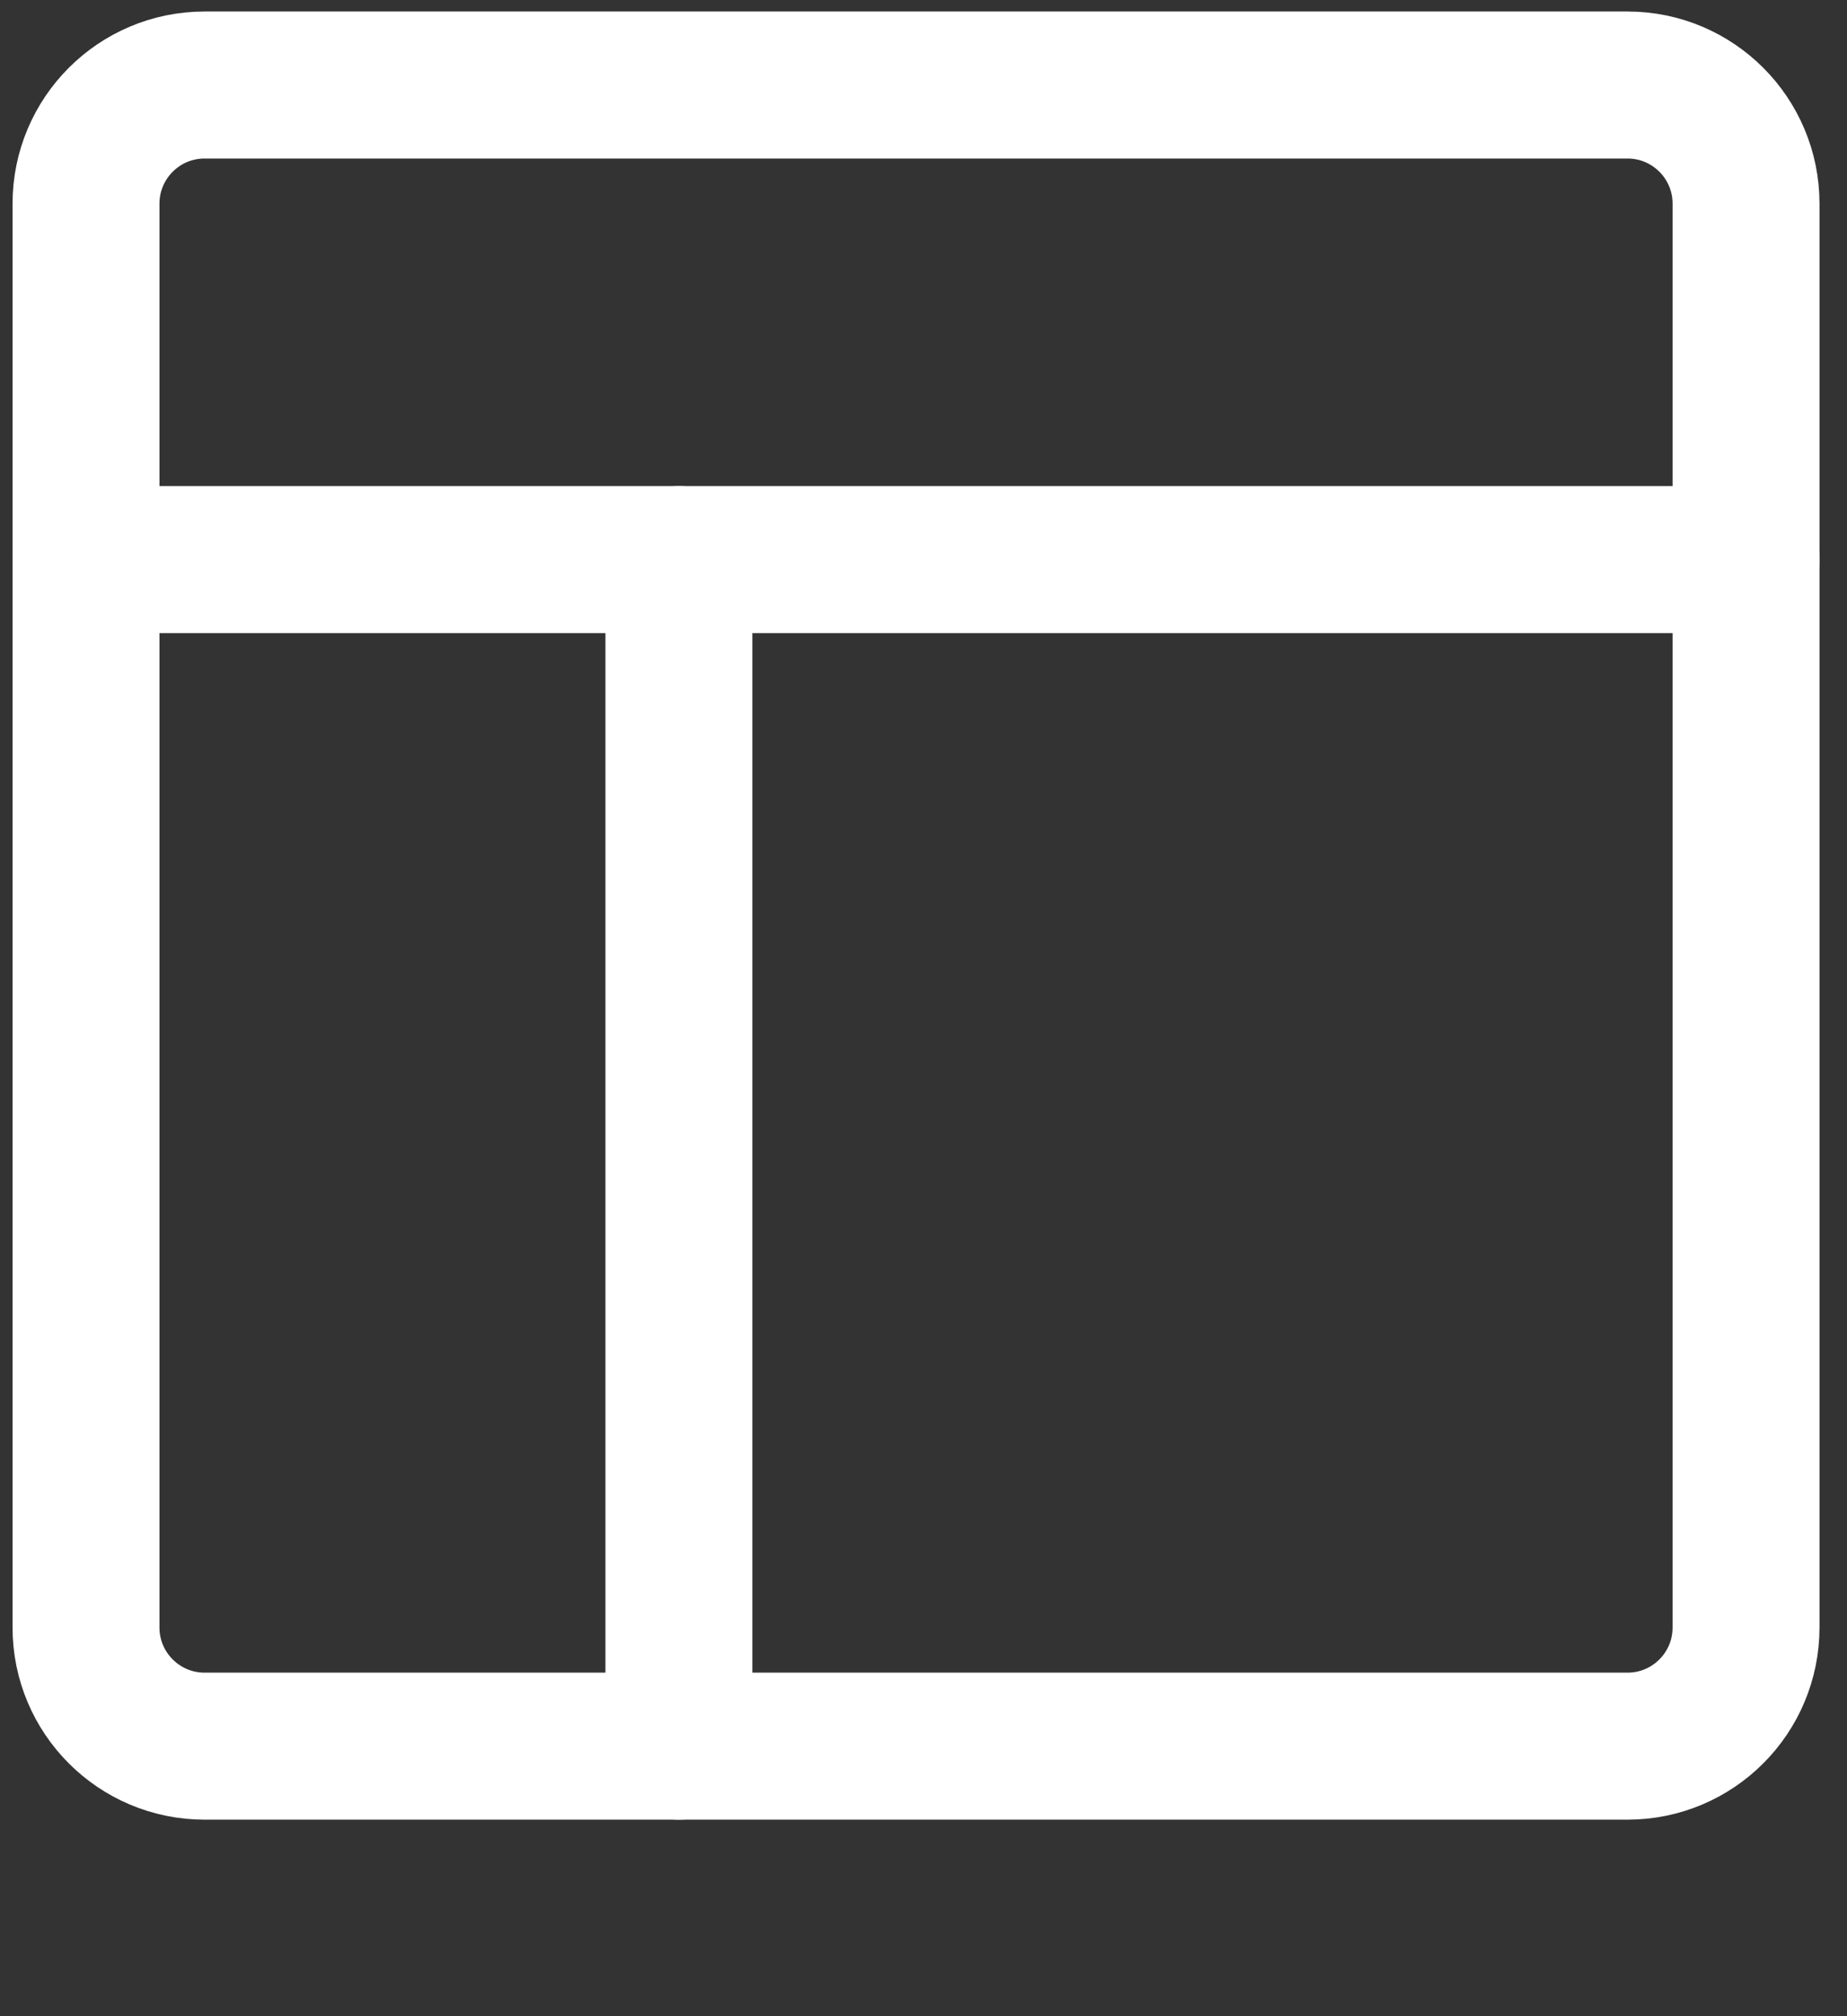 <svg width="44" height="48" viewBox="0 0 44 48" fill="none" xmlns="http://www.w3.org/2000/svg">
<rect x="0" y="0" width="44" height="48" fill="#333333" stroke="none"/>
<path d="M38.771 2.024H4.874C3.314 2.024 2.049 3.289 2.049 4.849V38.746C2.049 40.306 3.314 41.571 4.874 41.571H38.771C40.331 41.571 41.595 40.306 41.595 38.746V4.849C41.595 3.289 40.331 2.024 38.771 2.024Z" stroke="white" stroke-width="3.5" stroke-linecap="round" stroke-linejoin="round"/>
<path d="M2.049 13.323H41.595" stroke="white" stroke-width="3.5" stroke-linecap="round" stroke-linejoin="round"/>
<path d="M16.173 41.571V13.323" stroke="white" stroke-width="3.5" stroke-linecap="round" stroke-linejoin="round"/>
</svg>

